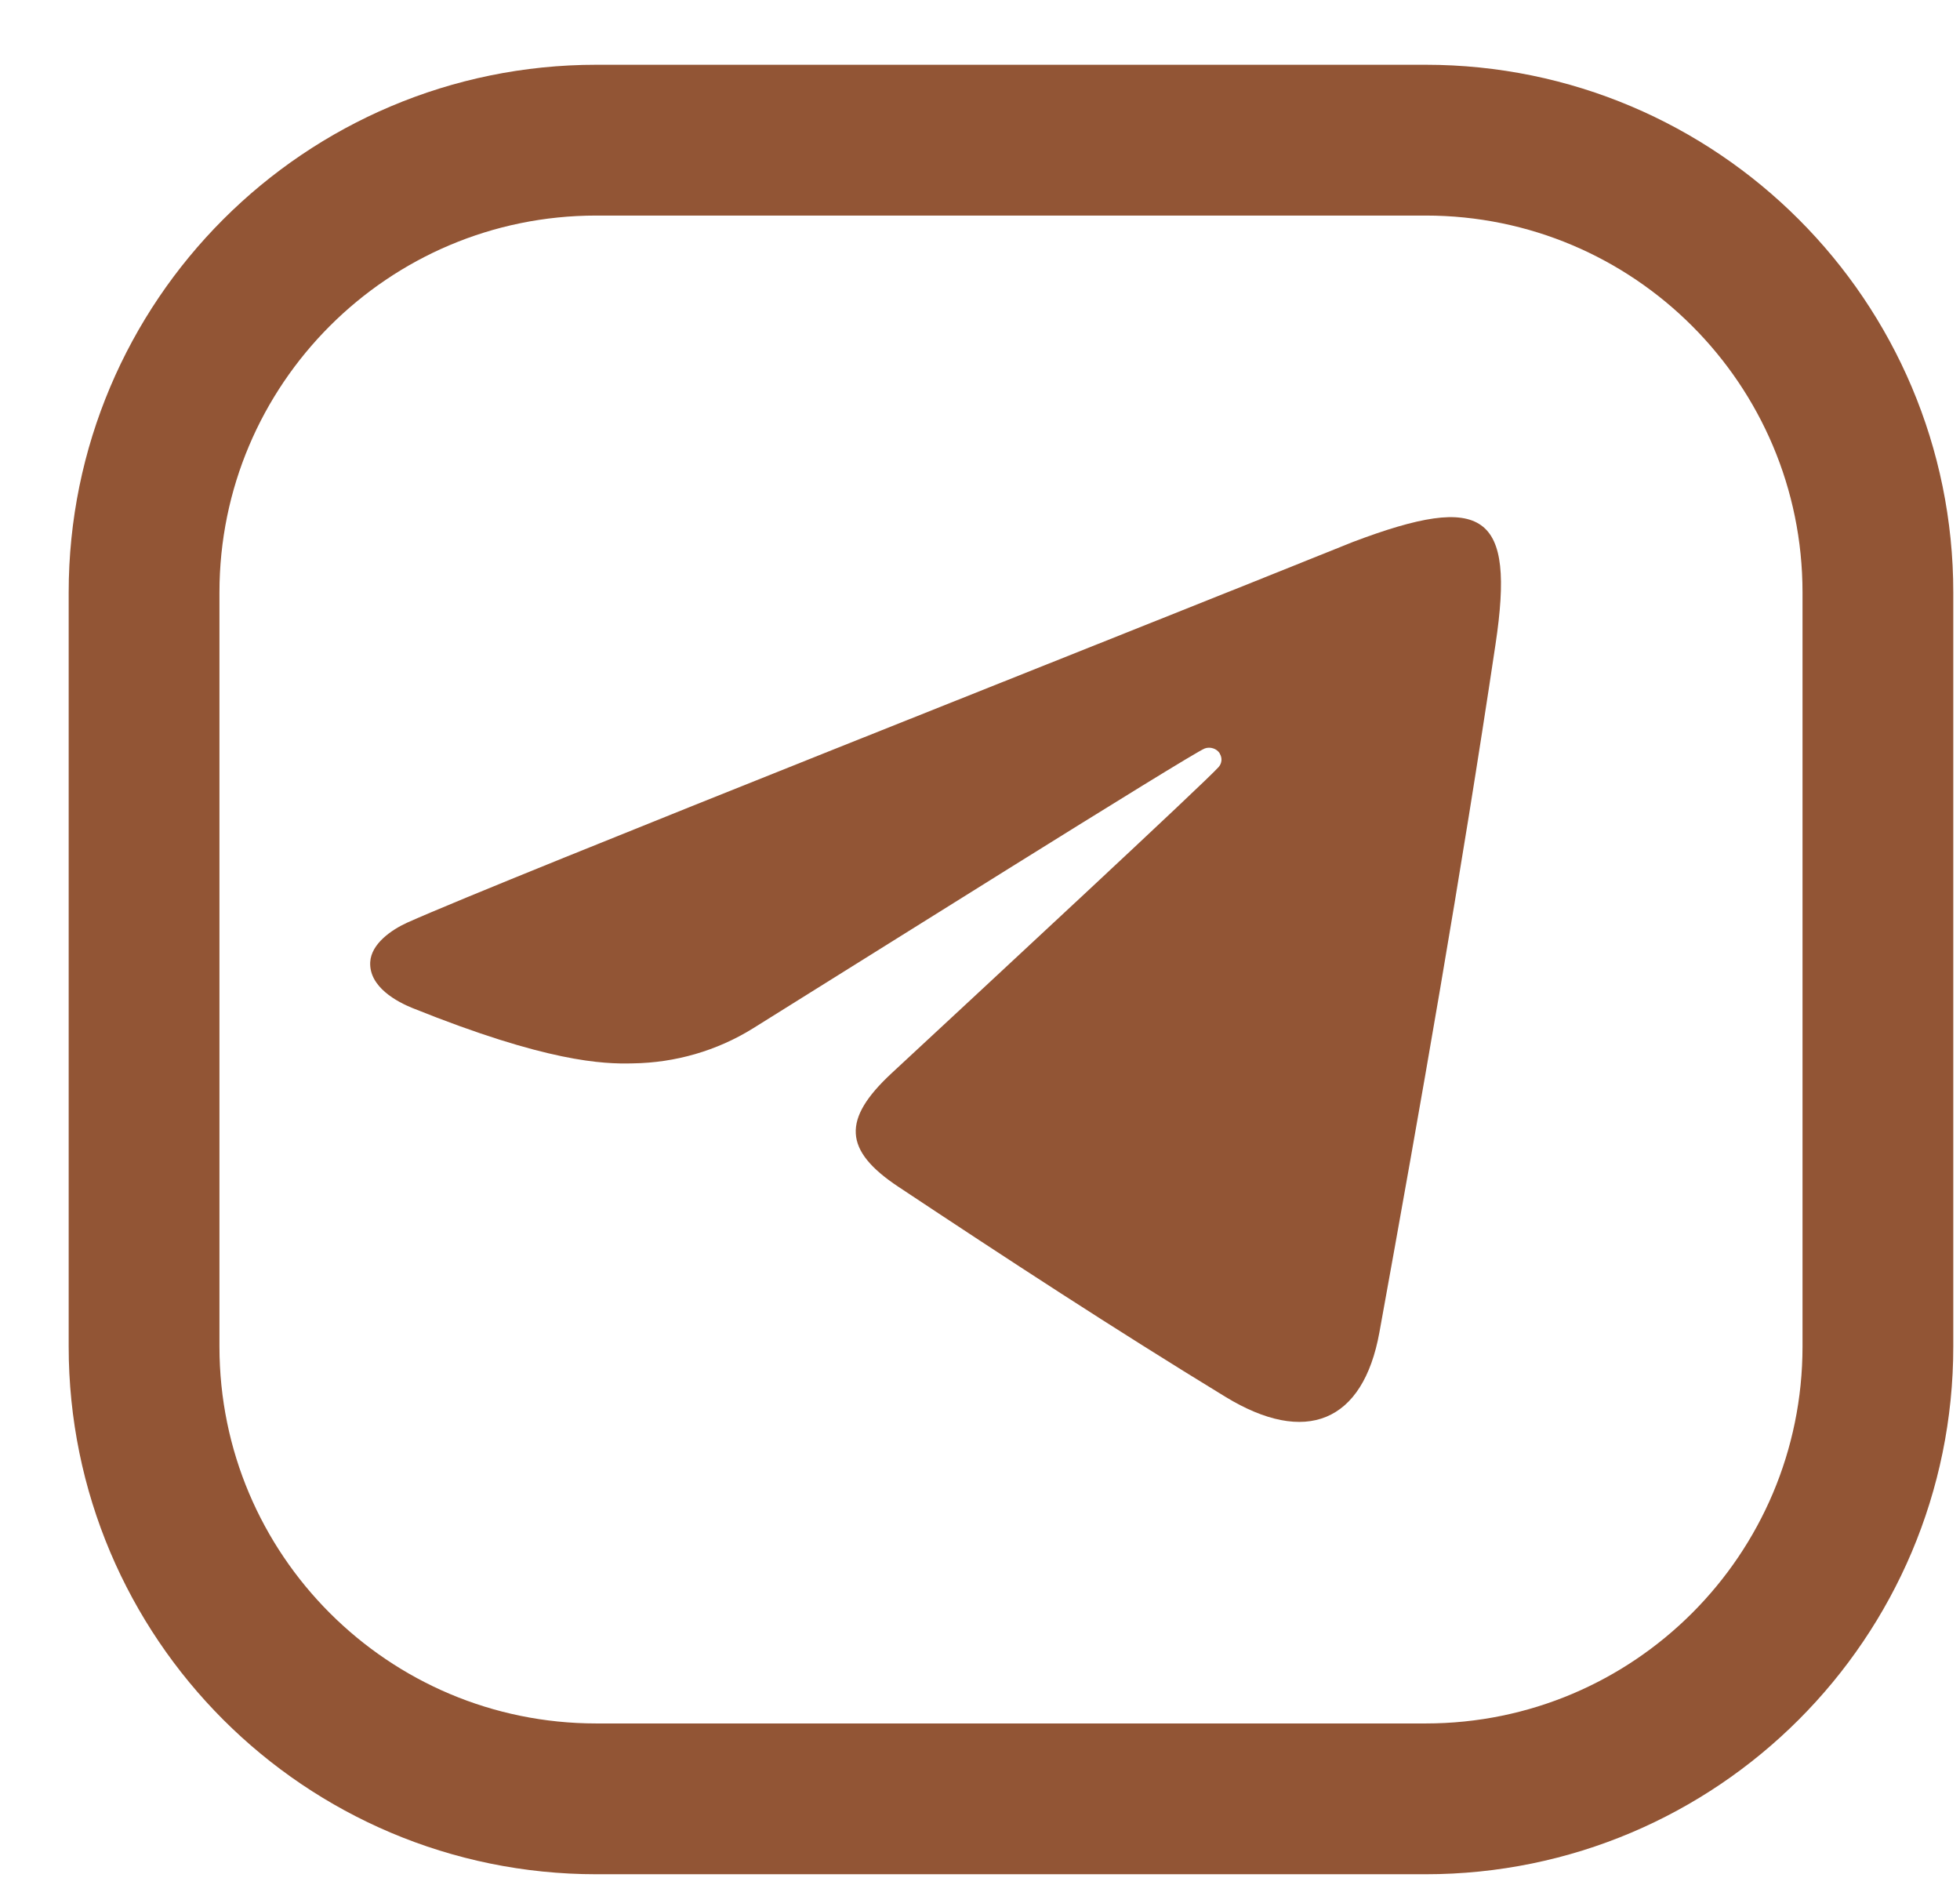 <?xml version="1.0" encoding="UTF-8"?> <svg xmlns="http://www.w3.org/2000/svg" width="26" height="25" viewBox="0 0 26 25" fill="none"><path d="M18.911 1.859H7.911C4.597 1.859 1.911 4.546 1.911 7.859V17.859C1.911 21.173 4.597 23.859 7.911 23.859H18.911C22.225 23.859 24.911 21.173 24.911 17.859V7.859C24.911 4.546 22.225 1.859 18.911 1.859Z" stroke="#925535" stroke-width="2"></path><path d="M16.18 9.992C16.16 9.961 16.129 9.937 16.093 9.926C16.057 9.914 16.018 9.914 15.982 9.927C15.809 9.99 11.208 12.881 9.985 13.642C9.511 13.936 8.96 14.096 8.395 14.104C7.996 14.115 7.252 14.086 5.476 13.372C5.272 13.29 4.894 13.093 4.911 12.761C4.924 12.517 5.195 12.332 5.398 12.239C6.672 11.667 14.975 8.388 17.95 7.187C19.697 6.527 20.099 6.808 19.839 8.542C19.383 11.594 18.849 14.637 18.298 17.673C18.081 18.868 17.318 19.175 16.256 18.527C14.786 17.63 13.347 16.69 11.916 15.74C11.187 15.256 11.172 14.844 11.826 14.236C13.091 13.063 15.997 10.366 16.166 10.173C16.188 10.148 16.2 10.118 16.203 10.086C16.205 10.054 16.197 10.022 16.18 9.995L16.18 9.992Z" fill="#925535"></path></svg> 